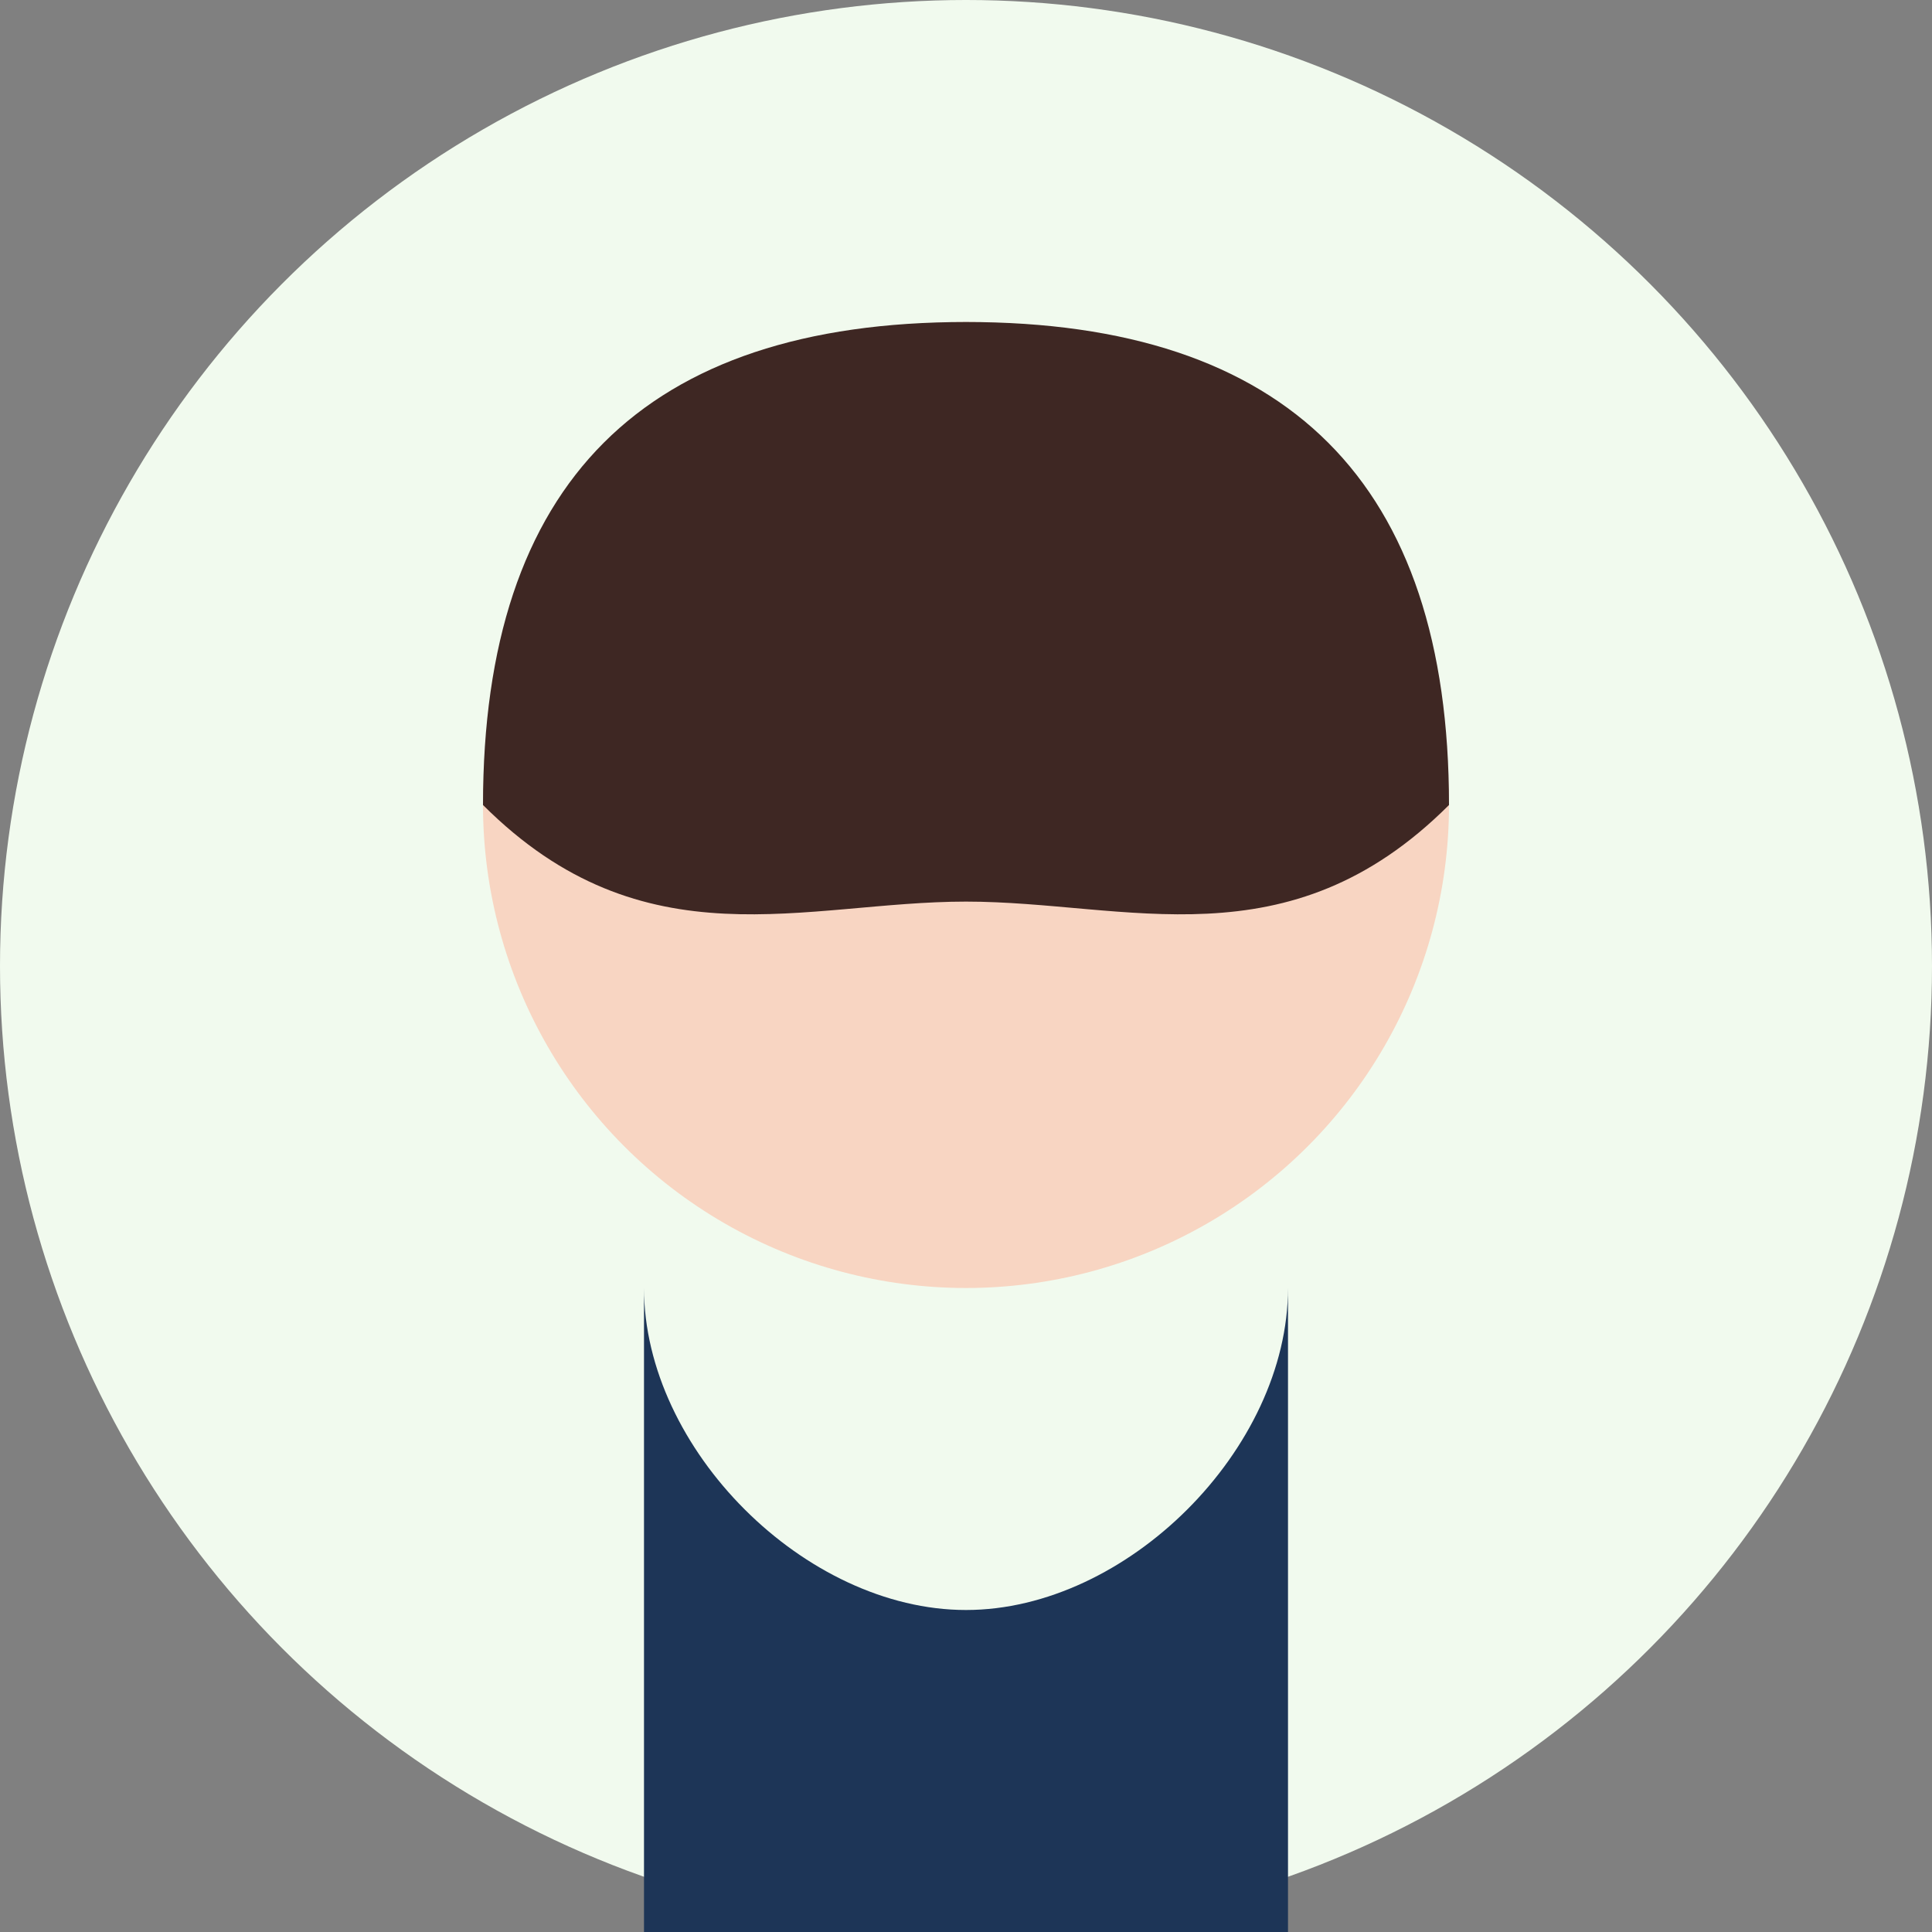 <svg xmlns="http://www.w3.org/2000/svg" width="60" height="60" viewBox="0 0 60 60">
  <rect x="0" y="0" width="60" height="60" fill="#808080" stroke="none"/>
  <defs>
    <style>
      .bg {
        fill: #f1faee;
      }
      .person {
        fill: #1d3557;
      }
      .face {
        fill: #f8d5c2;
      }
      .hair {
        fill: #3e2723;
      }
    </style>
  </defs>
  
  <!-- Background -->
  <circle class="bg" cx="30" cy="30" r="30" />
  
  <!-- Head -->
  <circle class="face" cx="30" cy="25" r="15" />
  
  <!-- Hair -->
  <path class="hair" d="M15,25 C15,15 20,10 30,10 C40,10 45,15 45,25 C40,30 35,28 30,28 C25,28 20,30 15,25 Z" />
  
  <!-- Body -->
  <path class="person" d="M20,40 L20,60 L40,60 L40,40 C40,45 35,50 30,50 C25,50 20,45 20,40 Z" />
</svg>